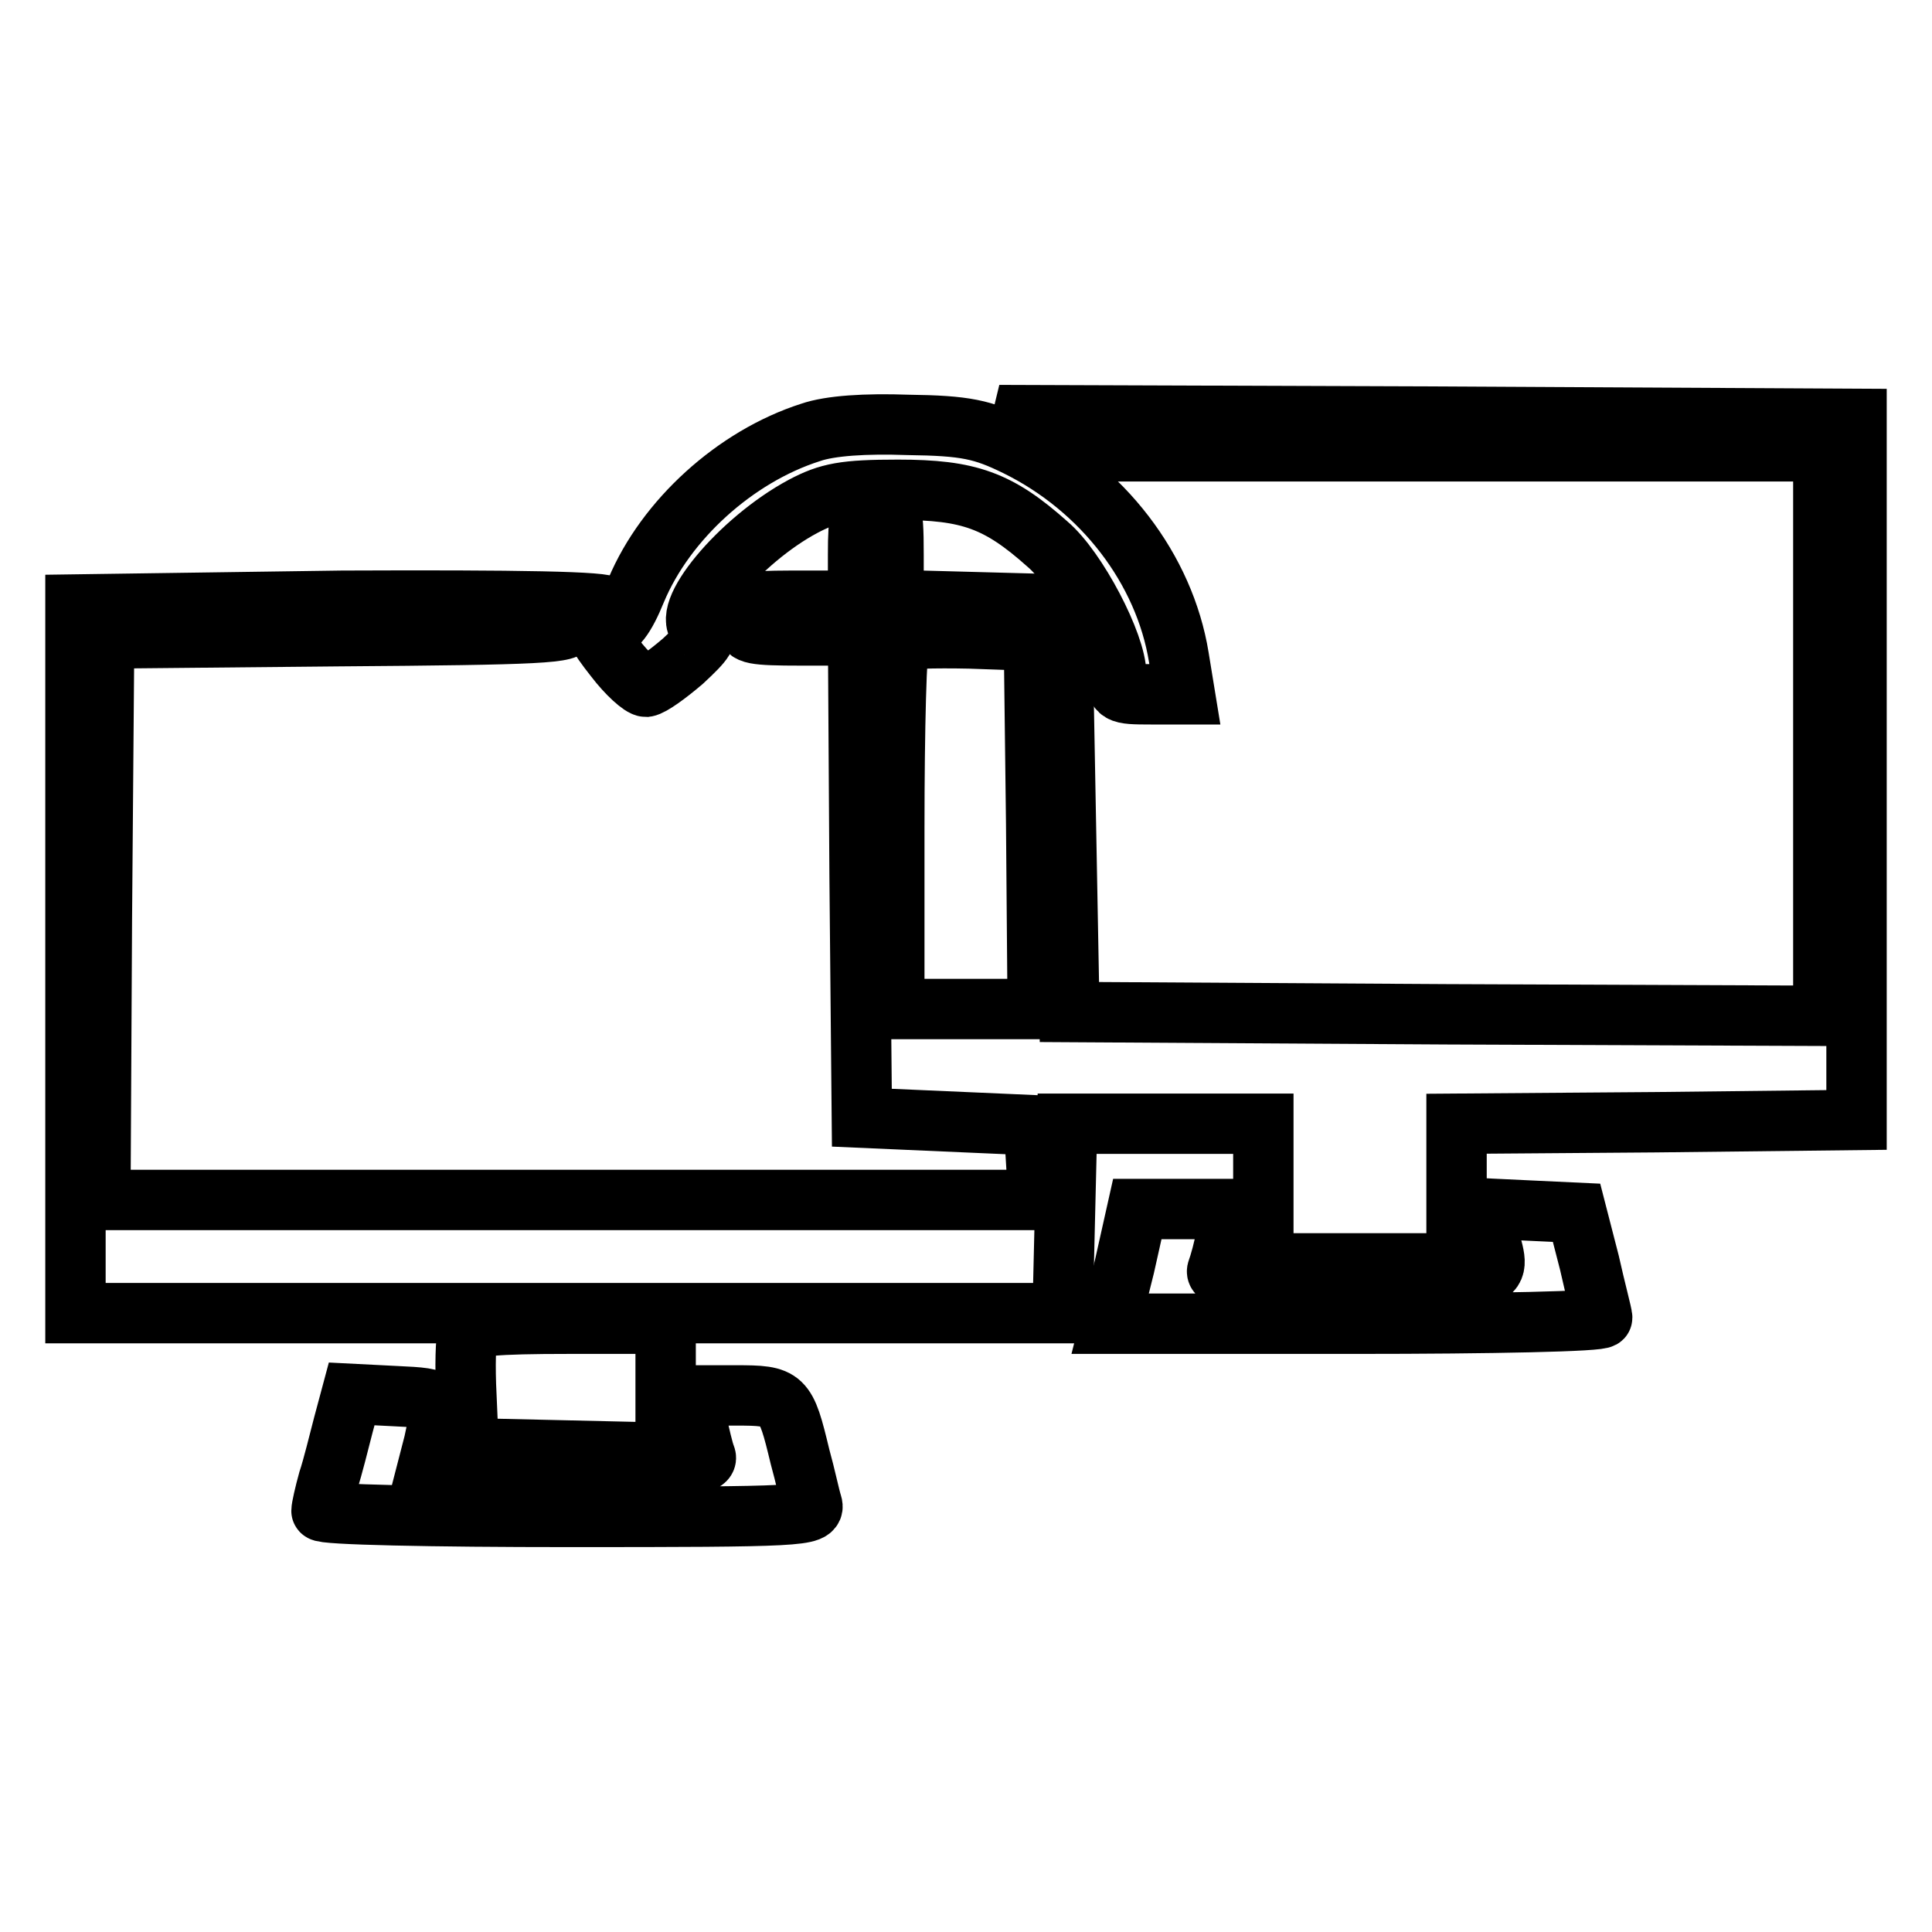 <?xml version="1.0" encoding="utf-8"?>
<!-- Svg Vector Icons : http://www.onlinewebfonts.com/icon -->
<!DOCTYPE svg PUBLIC "-//W3C//DTD SVG 1.1//EN" "http://www.w3.org/Graphics/SVG/1.1/DTD/svg11.dtd">
<svg version="1.1" xmlns="http://www.w3.org/2000/svg" xmlns:xlink="http://www.w3.org/1999/xlink" x="0px" y="0px" viewBox="0 0 256 256" enable-background="new 0 0 256 256" xml:space="preserve">
<g> <g> <path stroke-width="8" fill-opacity="0" stroke="#000000"  d="M137.1,57.4l4.6,2.4h50h49.9v37.4v37.4l-49.9-0.2l-50-0.3l-0.5-27l-0.5-27l-11.1-0.3l-11.2-0.3v-6  c0-6.6-0.3-7.2-2.9-6.5c-1.5,0.5-1.8,1.3-1.8,6.5v6.1h-9c-5.4,0-9,0.4-9,0.9c0,0.5,0.9,0.9,2,0.9c1.4,0,1.8,0.5,1.4,1.4  c-0.4,1.2,0.8,1.4,7,1.4h7.6l0.2,31.9l0.3,32l11.4,0.5l11.4,0.5l0.3,4.9l0.3,5H75.4H13.3l0.2-37.2l0.3-37.2l31-0.3  c27-0.2,31-0.4,30.5-1.6c-0.5-1,0.2-1.4,2.4-1.4c1.6,0,2.9-0.5,2.9-0.9c0-0.7-11.9-0.9-35.3-0.8L10,80.1v46.9V174h65.4h65.4  l0.3-12.6l0.3-12.5h13h13v9.2v9.3h12.8h12.8v-9.2v-9.3l26.5-0.2l26.5-0.3v-46.4V55.5l-56.8-0.3L132.4,55L137.1,57.4z M137.3,109.2  l0.2,24.5H128h-9.5v-24c0-13.3,0.3-24.4,0.7-24.7c0.4-0.4,4.5-0.5,9.3-0.4l8.5,0.3L137.3,109.2z"/> <path stroke-width="8" fill-opacity="0" stroke="#000000"  d="M107.4,57.3c-10,3.2-19.2,11.6-23.1,20.9c-1.5,3.7-2.7,5.2-4,5.2c-1.5,0-1.4,0.5,1.2,3.8  c1.6,2.1,3.5,3.8,4.1,3.8c0.7-0.1,2.8-1.6,4.9-3.4c2.9-2.7,3.5-3.5,2.4-4.2c-3.1-1.9,5.1-11.8,13.5-16.3c3.4-1.8,5.5-2.2,12.6-2.2  c9.4,0,13.3,1.4,19.8,7.2c3.9,3.3,9.1,13.3,9.1,17.2c0,2.6,0.2,2.7,4.6,2.7h4.5l-0.8-4.9c-1.9-11.7-10.1-22.4-21.5-28  c-4.5-2.2-6.7-2.7-14.4-2.8C114.7,56.1,110,56.4,107.4,57.3z"/> <path stroke-width="8" fill-opacity="0" stroke="#000000"  d="M149,167.8l-1.9,7.6h32.6c17.9,0,32.6-0.3,32.6-0.8c0-0.4-0.9-3.7-1.7-7.3l-1.7-6.6l-6.4-0.3l-6.3-0.3  l0.9,3.1c1.9,6.8,2.9,6.4-17.7,6.4c-15.7,0-18.5-0.2-18.1-1.3c0.3-0.8,0.9-2.9,1.2-4.7l0.6-3.4h-6.2h-6.2L149,167.8z"/> <path stroke-width="8" fill-opacity="0" stroke="#000000"  d="M62,176.6c-0.3,0.8-0.4,4.5-0.2,8.3l0.3,7l13.1,0.3l13,0.3v-8.6v-8.5H75.4C65.5,175.4,62.4,175.7,62,176.6  z"/> <path stroke-width="8" fill-opacity="0" stroke="#000000"  d="M45.5,188.8c-0.6,2.3-1.4,5.6-2,7.4c-0.5,1.8-0.9,3.6-0.9,4c0,0.5,14.8,0.8,32.8,0.8  c30.7,0,32.7-0.1,32.2-1.7c-0.3-0.9-0.9-3.8-1.6-6.3c-1.9-7.9-2.1-8.1-8.5-8.1h-5.8l0.6,3.4c0.4,1.8,0.9,4,1.2,4.7  c0.4,1.1-2.4,1.3-18.2,1.3H56.7l0.8-3.1c1.3-5.9,1.3-5.9-5-6.2l-5.9-0.3L45.5,188.8z"/> </g></g>
</svg>